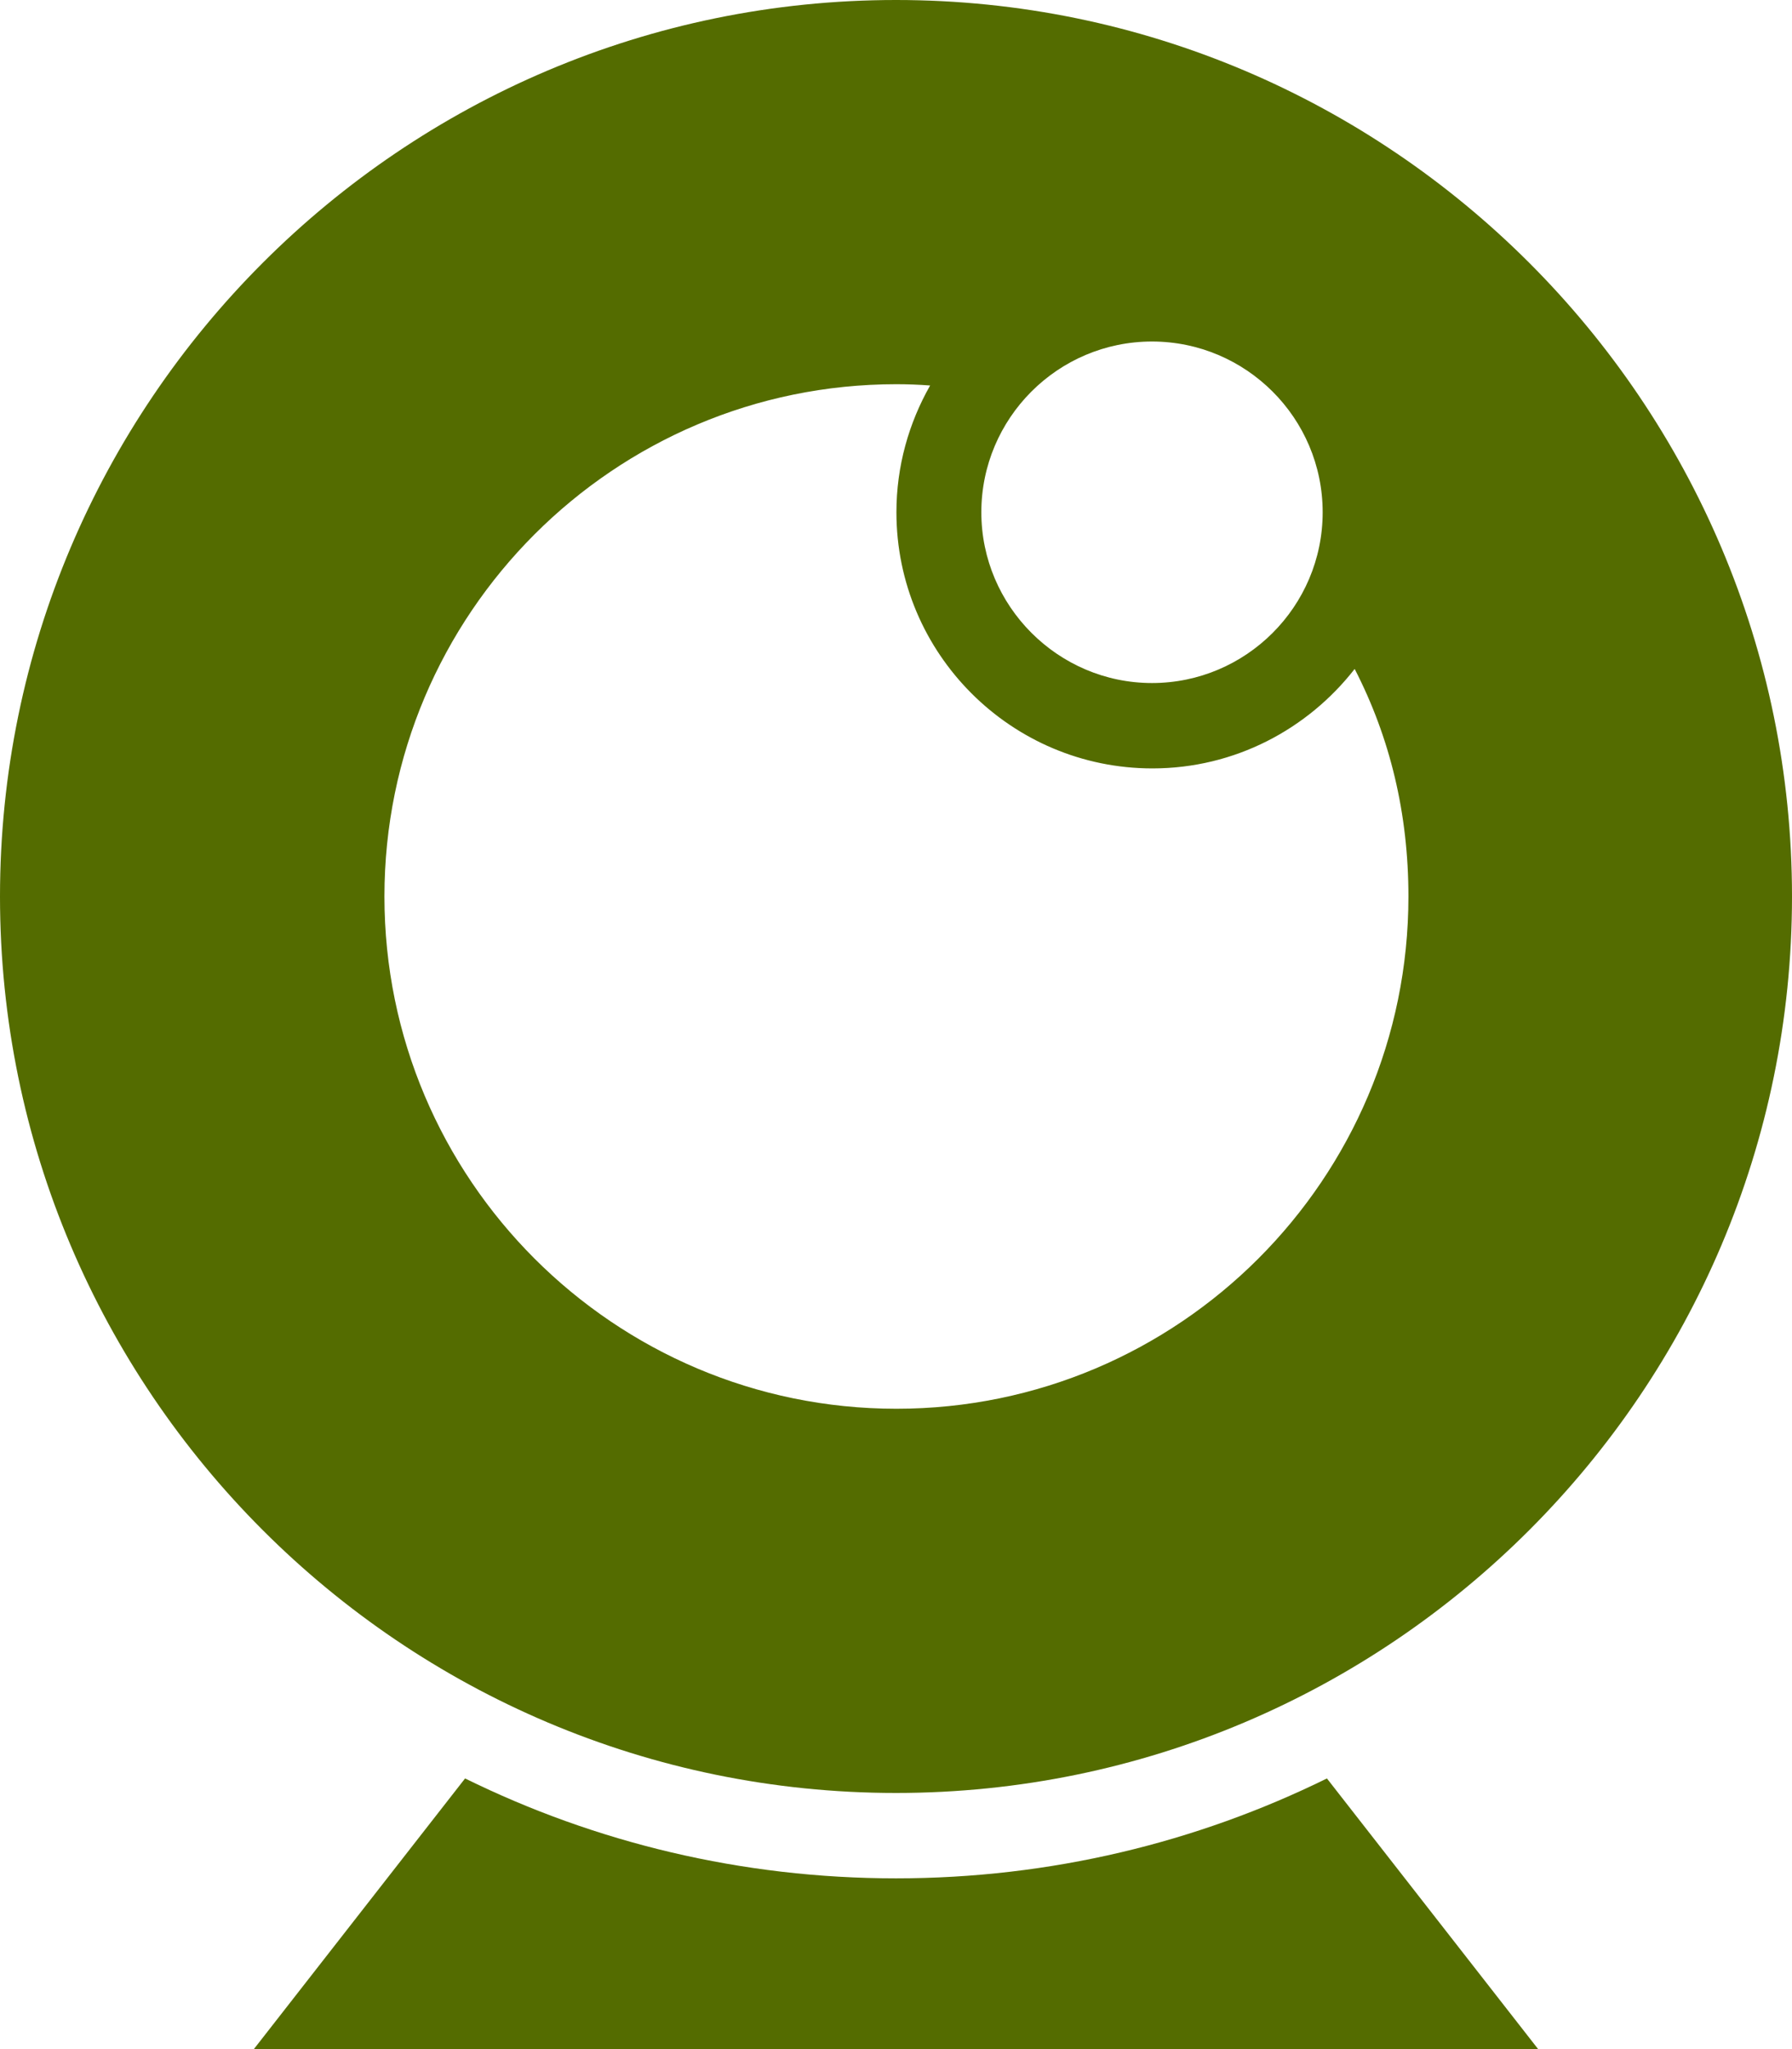 <?xml version="1.0" encoding="UTF-8"?>
<svg xmlns="http://www.w3.org/2000/svg" id="Layer_1" data-name="Layer 1" viewBox="0 0 42 48">
  <defs>
    <style>
      .cls-1 {
        fill: #546c00;
      }
    </style>
  </defs>
  <path class="cls-1" d="m21,44c-3.62,0-7.05-.84-10.1-2.34l-4.95,6.34h30.1l-4.95-6.34c-3.05,1.5-6.48,2.34-10.1,2.34Z"></path>
  <path class="cls-1" d="m21,42c11.58,0,21-9.42,21-21S32.58,0,21,0,0,9.42,0,21s9.42,21,21,21Zm6-34c2.2,0,4,1.79,4,4s-1.8,4-4,4-4-1.8-4-4,1.79-4,4-4Zm-6,1c.27,0,.53.01.8.03-.5.88-.79,1.89-.79,2.97,0,3.31,2.69,6,6,6,1.93,0,3.64-.92,4.74-2.33.83,1.61,1.26,3.39,1.26,5.33,0,6.62-5.38,12-12,12s-12-5.38-12-12,5.38-12,12-12Z"></path>
</svg>
